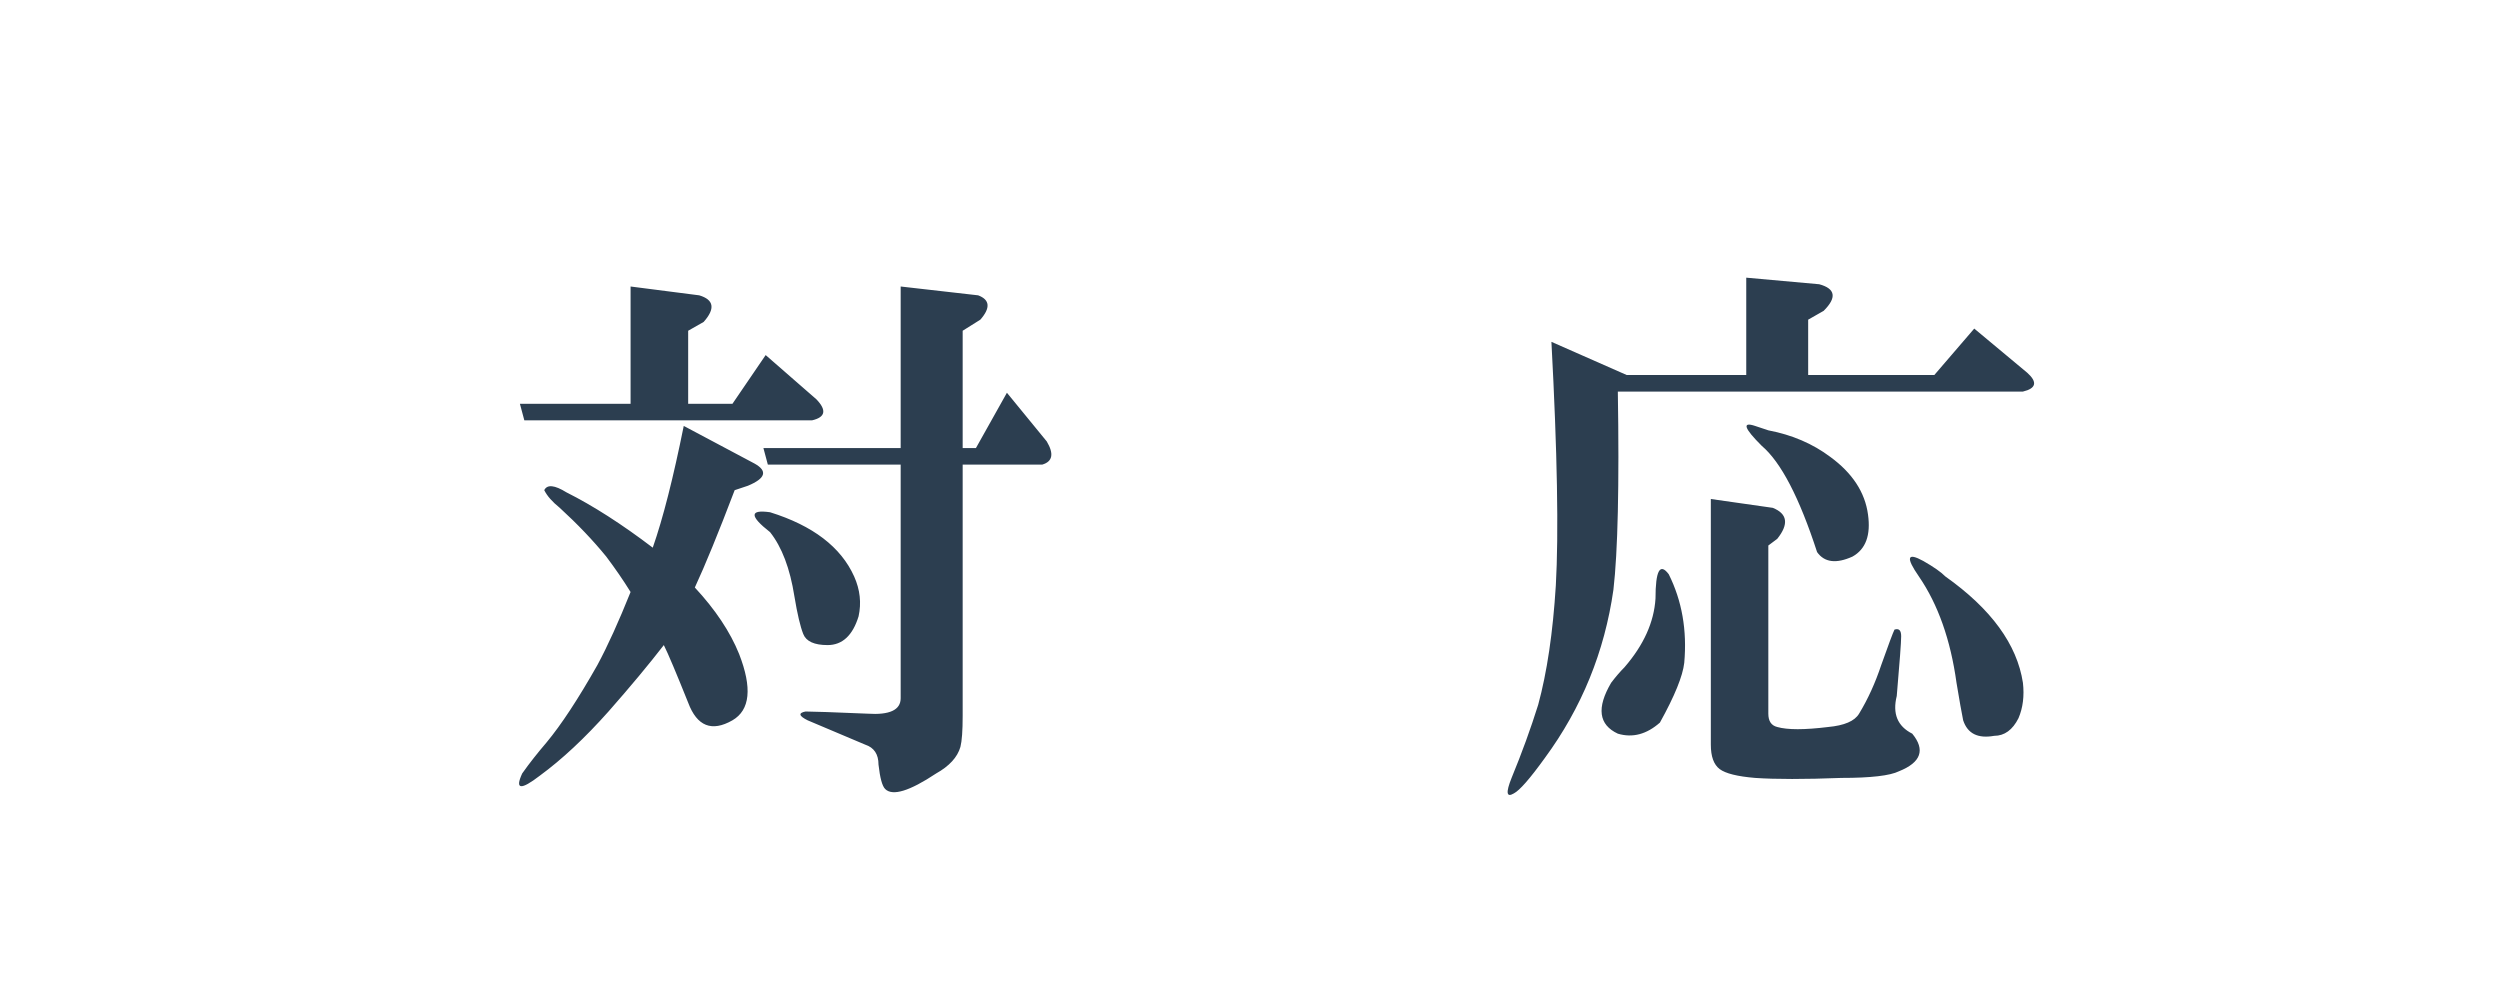 <?xml version="1.0" encoding="UTF-8" standalone="no"?>
<svg
   width="1in"
   height="0.4in"
   viewBox="0 0 300 120"
   version="1.1"
   id="svg1"
   sodipodi:docname="okuchi_nuv02.svg"
   inkscape:version="1.4 (86a8ad7, 2024-10-11)"
   xmlns:inkscape="http://www.inkscape.org/namespaces/inkscape"
   xmlns:sodipodi="http://sodipodi.sourceforge.net/DTD/sodipodi-0.dtd"
   xmlns="http://www.w3.org/2000/svg"
   xmlns:svg="http://www.w3.org/2000/svg">
  <defs
     id="defs1" />
  <sodipodi:namedview
     id="namedview1"
     pagecolor="#ffffff"
     bordercolor="#000000"
     borderopacity="0.25"
     inkscape:showpageshadow="2"
     inkscape:pageopacity="0.0"
     inkscape:pagecheckerboard="0"
     inkscape:deskcolor="#d1d1d1"
     inkscape:document-units="in"
     inkscape:zoom="18.5"
     inkscape:cx="48"
     inkscape:cy="19.216216"
     inkscape:window-width="1920"
     inkscape:window-height="1009"
     inkscape:window-x="-8"
     inkscape:window-y="-8"
     inkscape:window-maximized="1"
     inkscape:current-layer="svg1" />
  <path
     id="パス #2"
     fill="#00695c"
     stroke="none"
     stroke-width="1"
     d="M 88.16,58.82            C 86.21,63.95 84.61,67.85 83.38,70.50              85.85,73.16 87.62,75.82 88.69,78.47              90.28,82.55 90.02,85.20 87.89,86.44              85.41,87.86 83.64,87.15 82.58,84.32              81.16,80.78 80.19,78.47 79.66,77.41              77.88,79.71 75.67,82.37 73.02,85.38              70.18,88.57 67.44,91.13 64.78,93.08              62.48,94.85 61.77,94.76 62.66,92.82              63.54,91.57 64.52,90.34 65.58,89.10              67.35,86.97 69.38,83.88 71.69,79.80              72.93,77.50 74.25,74.58 75.67,71.04              74.79,69.62 73.81,68.20 72.75,66.79              71.16,64.84 69.30,62.89 67.17,60.94              66.29,60.23 65.66,59.53 65.31,58.82              65.66,58.11 66.55,58.20 67.97,59.08              71.16,60.68 74.61,62.89 78.33,65.72              79.57,62.18 80.80,57.31 82.05,51.11              82.05,51.11 90.55,55.63 90.55,55.63              92.14,56.52 91.88,57.40 89.75,58.29              89.75,58.29 88.16,58.82 88.16,58.82 Z            M 62.39,48.46            C 62.39,48.46 75.67,48.46 75.67,48.46              75.67,48.46 75.67,34.38 75.67,34.38              75.67,34.38 83.91,35.44 83.91,35.44              85.68,35.97 85.85,37.04 84.44,38.63              84.44,38.63 82.58,39.69 82.58,39.69              82.58,39.69 82.58,48.46 82.58,48.46              82.58,48.46 87.89,48.46 87.89,48.46              87.89,48.46 91.88,42.61 91.88,42.61              91.88,42.61 97.98,47.93 97.98,47.93              99.22,49.23 99.05,50.07 97.45,50.44              97.45,50.44 62.92,50.44 62.92,50.44              62.92,50.44 62.39,48.46 62.39,48.46 Z            M 103.03,73.96            C 102.32,76.26 101.08,77.41 99.31,77.41              97.72,77.41 96.74,76.97 96.39,76.08              96.04,75.20 95.68,73.69 95.33,71.57              94.80,68.20 93.82,65.64 92.41,63.86              89.93,61.92 89.93,61.12 92.41,61.47              97.54,63.07 100.91,65.64 102.50,69.18              103.21,70.77 103.38,72.36 103.03,73.96 Z            M 91.61,53.77            C 91.61,53.77 108.08,53.77 108.08,53.77              108.08,53.77 108.08,34.38 108.08,34.38              108.08,34.38 117.38,35.44 117.38,35.44              118.79,35.97 118.88,36.95 117.64,38.36              117.64,38.36 115.52,39.69 115.52,39.69              115.52,39.69 115.52,53.77 115.52,53.77              115.52,53.77 117.11,53.77 117.11,53.77              117.11,53.77 120.83,47.13 120.83,47.13              120.83,47.13 125.61,52.97 125.61,52.97              126.49,54.45 126.32,55.38 125.08,55.75              125.08,55.75 115.52,55.75 115.52,55.75              115.52,55.75 115.52,85.91 115.52,85.91              115.52,87.68 115.43,88.92 115.25,89.63              114.89,90.87 113.92,91.93 112.33,92.82              109.14,94.94 107.10,95.56 106.22,94.68              105.86,94.32 105.60,93.35 105.42,91.75              105.42,90.51 104.89,89.71 103.83,89.36              101.35,88.30 99.05,87.33 96.92,86.44              95.86,85.91 95.77,85.56 96.66,85.38              97.54,85.38 100.02,85.47 104.09,85.64              106.75,85.82 108.08,85.20 108.08,83.79              108.08,83.79 108.08,55.75 108.08,55.75              108.08,55.75 92.14,55.75 92.14,55.75              92.14,55.75 91.61,53.77 91.61,53.77 Z            M 236.91,39.43            C 236.91,39.43 243.28,44.74 243.28,44.74              244.52,45.86 244.34,46.61 242.75,46.99              242.75,46.99 194.14,46.99 194.14,46.99              194.32,58.26 194.14,66.19 193.61,70.77              192.55,78.21 189.80,84.94 185.38,90.96              183.60,93.43 182.36,94.85 181.66,95.21              180.77,95.74 180.68,95.12 181.39,93.35              182.63,90.34 183.69,87.42 184.58,84.58              185.64,80.69 186.35,75.91 186.70,70.24              187.05,64.04 186.88,54.30 186.17,41.02              186.17,41.02 195.20,45.00 195.20,45.00              195.20,45.00 209.55,45.00 209.55,45.00              209.55,45.00 209.55,33.32 209.55,33.32              209.55,33.32 218.31,34.11 218.31,34.11              220.26,34.64 220.44,35.71 218.84,37.30              218.84,37.30 216.98,38.36 216.98,38.36              216.98,38.36 216.98,45.00 216.98,45.00              216.98,45.00 232.12,45.00 232.12,45.00              232.12,45.00 236.91,39.43 236.91,39.43 Z            M 199.19,86.71            C 197.59,88.12 195.91,88.57 194.14,88.04              191.84,86.97 191.57,84.94 193.34,81.93              193.88,81.22 194.41,80.60 194.94,80.07              197.24,77.41 198.48,74.67 198.66,71.83              198.66,68.47 199.19,67.50 200.25,68.91              201.84,72.10 202.46,75.64 202.11,79.54              201.93,81.13 200.96,83.52 199.19,86.71 Z            M 205.30,59.88            C 205.30,59.88 212.73,60.94 212.73,60.94              214.50,61.65 214.68,62.89 213.27,64.66              213.27,64.66 212.20,65.46 212.20,65.46              212.20,65.46 212.20,85.64 212.20,85.64              212.20,86.53 212.55,87.06 213.27,87.24              214.50,87.59 216.54,87.59 219.38,87.24              221.32,87.06 222.56,86.53 223.09,85.64              224.16,83.88 225.04,81.93 225.75,79.80              226.63,77.32 227.16,75.91 227.34,75.55              227.88,75.38 228.14,75.64 228.14,76.35              228.14,77.06 227.96,79.45 227.61,83.52              227.08,85.64 227.70,87.15 229.47,88.04              231.06,89.98 230.53,91.49 227.88,92.55              226.81,93.08 224.51,93.35 220.97,93.35              216.54,93.52 213.09,93.52 210.61,93.35              208.48,93.17 207.07,92.82 206.36,92.29              205.65,91.75 205.30,90.78 205.30,89.36              205.30,89.36 205.30,59.88 205.30,59.88 Z            M 222.30,66.79            C 220.35,67.67 218.93,67.50 218.05,66.25              215.92,59.70 213.71,55.45 211.41,53.50              209.28,51.38 209.02,50.58 210.61,51.11              211.14,51.29 211.67,51.47 212.20,51.64              215.04,52.18 217.52,53.24 219.64,54.83              222.30,56.78 223.80,59.08 224.16,61.74              224.51,64.22 223.89,65.90 222.30,66.79 Z            M 242.22,86.18            C 241.51,87.59 240.54,88.30 239.30,88.30              237.35,88.65 236.11,88.04 235.58,86.44              235.40,85.56 235.13,84.05 234.78,81.93              234.07,76.79 232.57,72.54 230.27,69.18              228.67,66.88 228.85,66.25 230.80,67.32              232.04,68.03 232.92,68.64 233.45,69.18              238.94,73.07 242.04,77.32 242.75,81.93              242.93,83.52 242.75,84.94 242.22,86.18 Z"
     style="fill:#2c3e50;fill-opacity:1" />
</svg>
